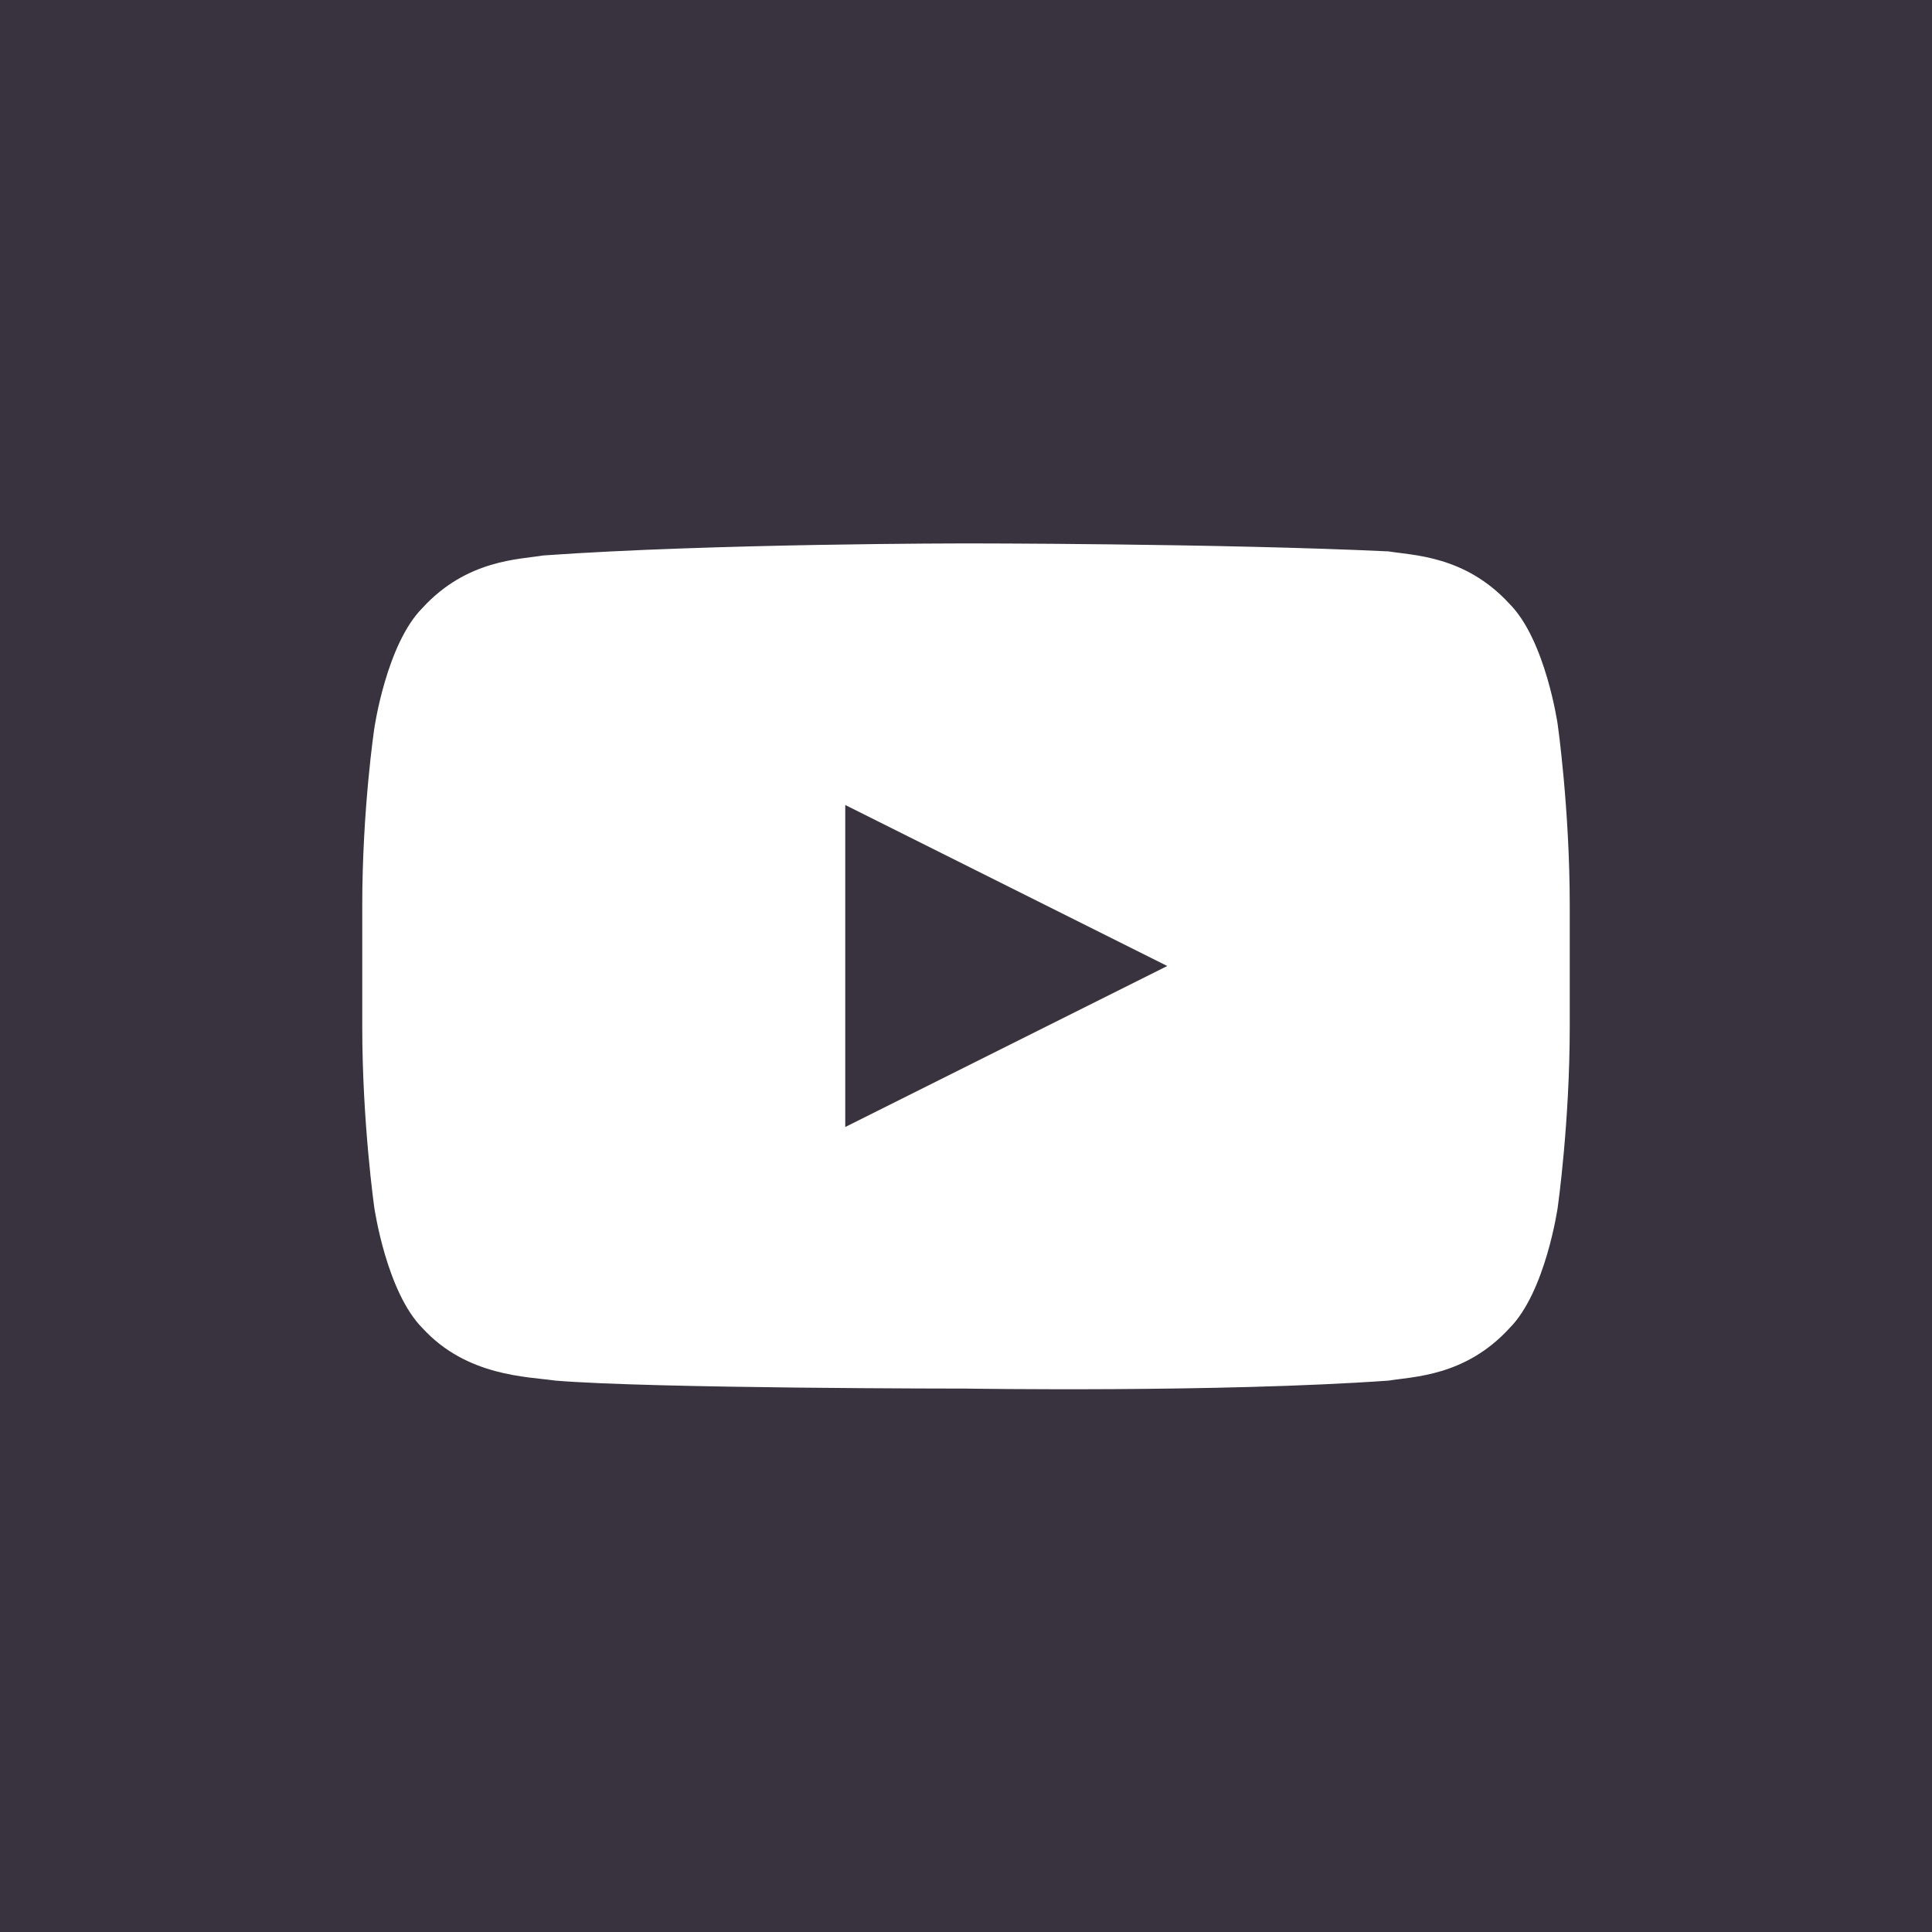 <svg width="30" height="30" viewBox="0 0 30 30" fill="none" xmlns="http://www.w3.org/2000/svg">
<path d="M30 0H0V30H30V0Z" fill="#38333E"/>
<path d="M24.188 11.25C24.188 11.25 24 9.938 23.438 9.375C22.75 8.625 21.938 8.625 21.562 8.562C18.938 8.438 15 8.438 15 8.438C15 8.438 11.062 8.438 8.438 8.625C8.062 8.688 7.25 8.688 6.562 9.438C6 10 5.812 11.312 5.812 11.312C5.812 11.312 5.625 12.562 5.625 14.062V15.938C5.625 17.438 5.812 18.75 5.812 18.75C5.812 18.75 6 20.062 6.562 20.625C7.25 21.375 8.188 21.375 8.625 21.438C10.125 21.562 15 21.562 15 21.562C15 21.562 18.938 21.625 21.562 21.438C21.938 21.375 22.75 21.375 23.438 20.625C24 20.062 24.188 18.75 24.188 18.75C24.188 18.75 24.375 17.438 24.375 15.938V14.062C24.375 12.562 24.188 11.25 24.188 11.25ZM13.125 17.5V12.5L18.125 15L13.125 17.5Z" fill="white"/>
</svg>
